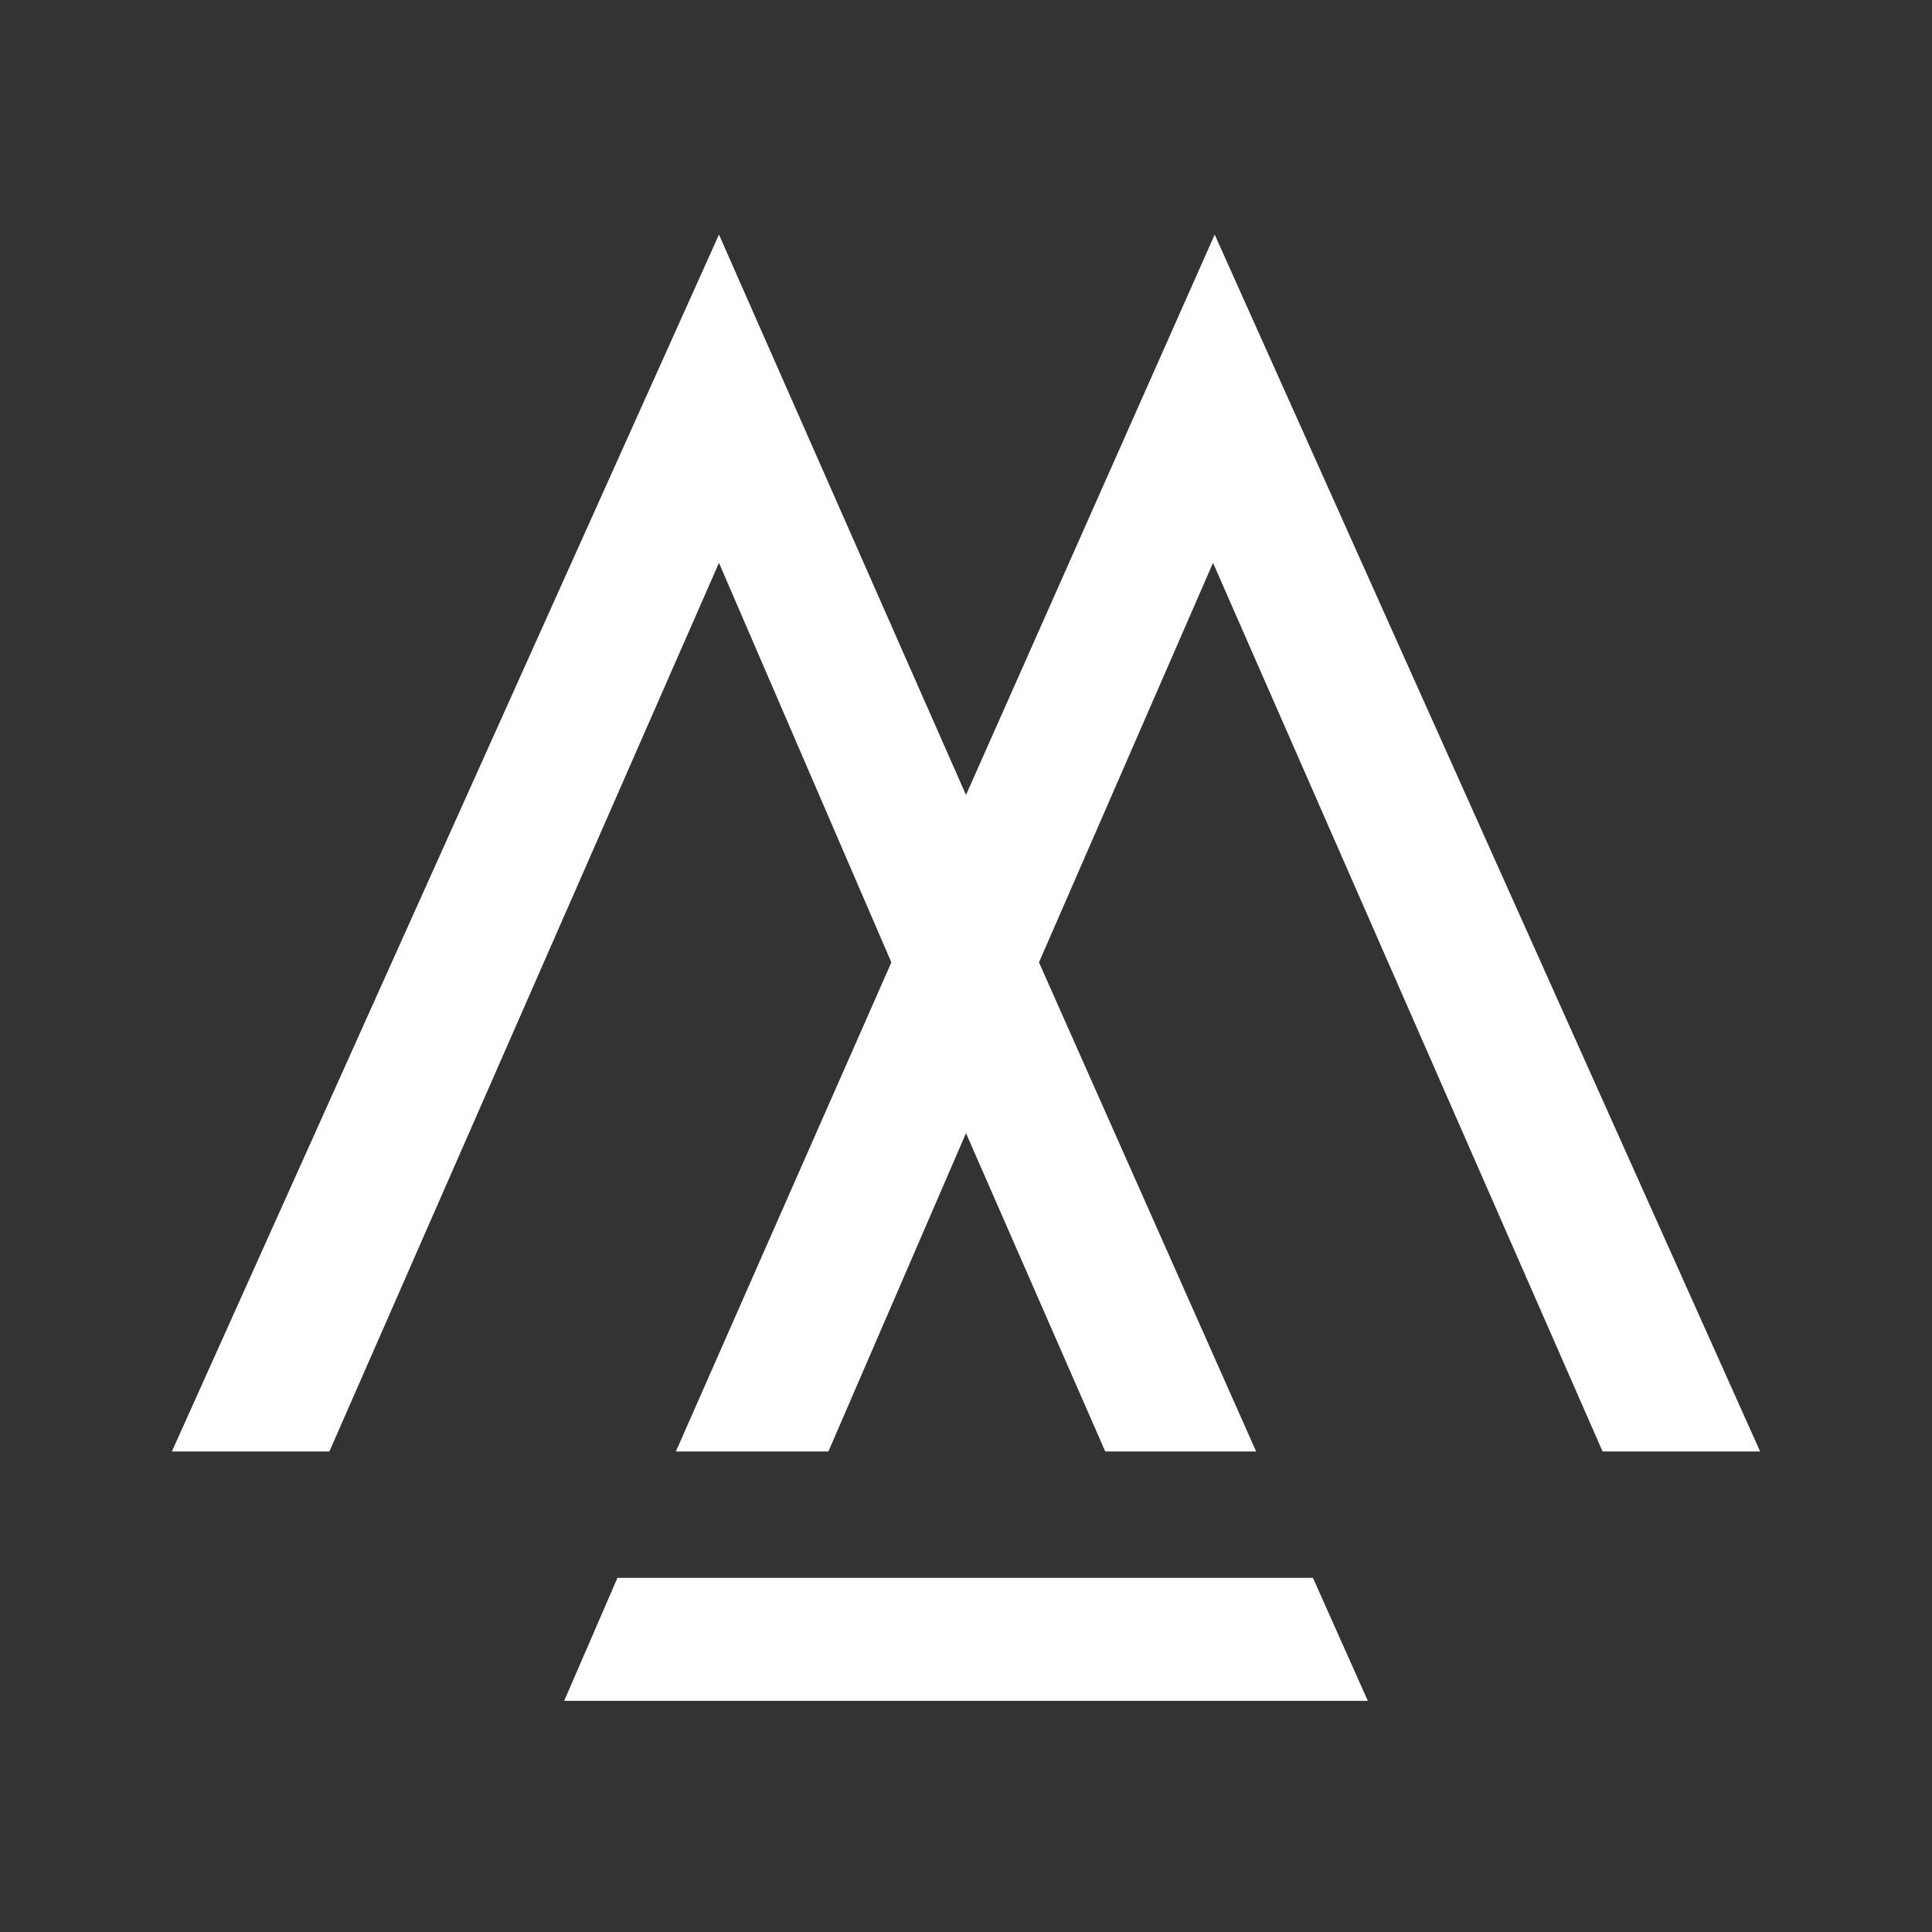 <?xml version="1.0" encoding="utf-8"?>
<!-- Generator: Adobe Illustrator 16.0.0, SVG Export Plug-In . SVG Version: 6.00 Build 0)  -->
<!DOCTYPE svg PUBLIC "-//W3C//DTD SVG 1.1//EN" "http://www.w3.org/Graphics/SVG/1.1/DTD/svg11.dtd">
<svg version="1.1" id="Calque_1" xmlns="http://www.w3.org/2000/svg" xmlns:xlink="http://www.w3.org/1999/xlink" x="0px" y="0px"
	 width="500px" height="500px" viewBox="0 0 500 500" enable-background="new 0 0 500 500" xml:space="preserve">
<rect x="0" y="0" width="500" height="500" fill="#333333" stroke="none"/>
<polygon fill="#FFFFFF" points="314.36,60.713 250,205.736 186.068,60.713 44.479,375.645 85.241,375.645 186.068,145.665 
	230.684,249.065 174.916,375.645 214.386,375.645 250,293.262 286.038,375.645 325.087,375.645 268.886,249.065 313.929,145.665 
	414.752,375.645 455.521,375.645 "/>
<polygon fill="#FFFFFF" points="159.797,408.347 146.008,440.177 353.991,440.177 339.787,408.347 "/>
</svg>
